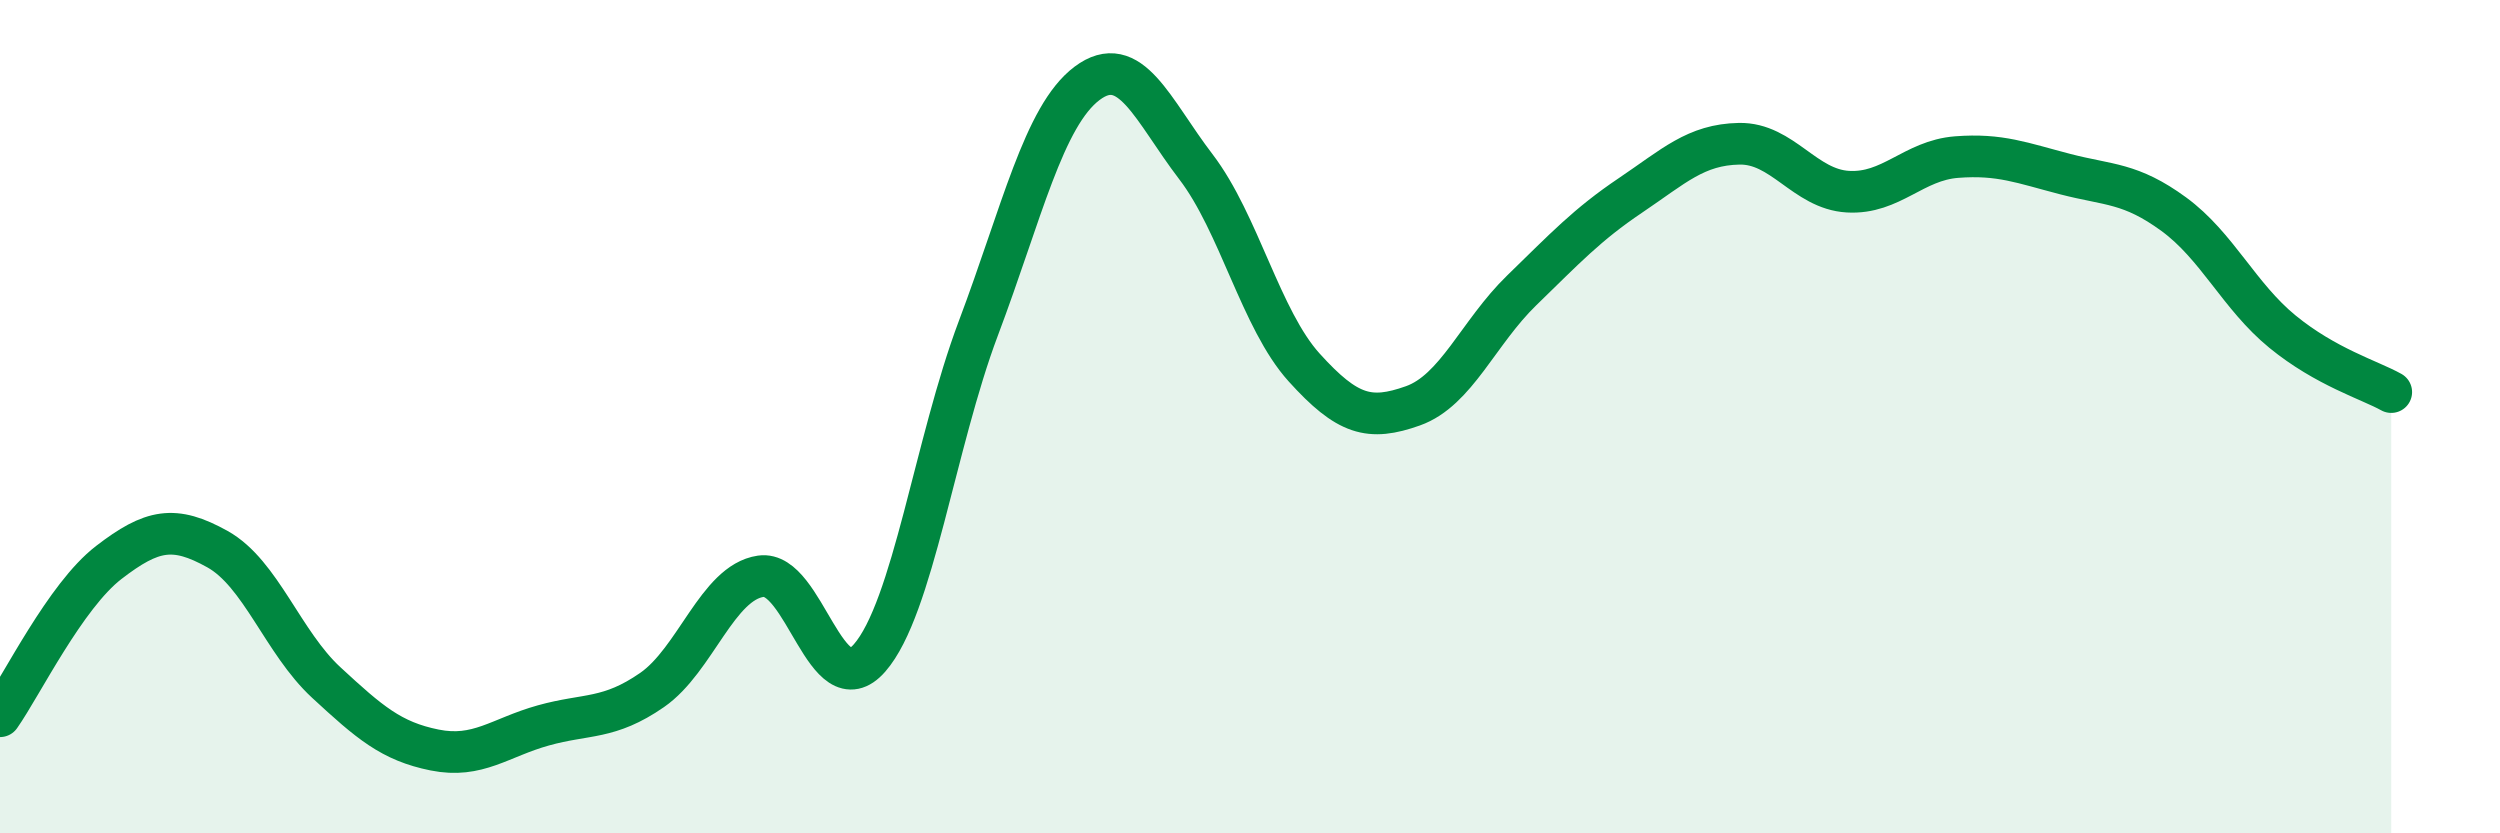 
    <svg width="60" height="20" viewBox="0 0 60 20" xmlns="http://www.w3.org/2000/svg">
      <path
        d="M 0,17.19 C 0.52,16.45 1.57,14.3 2.61,13.5 C 3.65,12.7 4.18,12.6 5.22,13.18 C 6.26,13.76 6.79,15.42 7.83,16.38 C 8.87,17.34 9.39,17.79 10.43,18 C 11.47,18.21 12,17.7 13.04,17.41 C 14.08,17.12 14.61,17.28 15.65,16.56 C 16.69,15.84 17.22,13.98 18.26,13.83 C 19.3,13.68 19.83,16.98 20.87,15.79 C 21.91,14.6 22.44,10.64 23.48,7.88 C 24.52,5.12 25.05,2.78 26.09,2 C 27.13,1.22 27.66,2.64 28.7,4 C 29.74,5.36 30.26,7.67 31.3,8.82 C 32.34,9.97 32.87,10.11 33.91,9.74 C 34.95,9.37 35.48,7.98 36.52,6.97 C 37.56,5.96 38.09,5.39 39.13,4.69 C 40.17,3.99 40.7,3.47 41.74,3.45 C 42.78,3.43 43.31,4.54 44.35,4.6 C 45.39,4.66 45.92,3.85 46.96,3.77 C 48,3.69 48.53,3.91 49.57,4.18 C 50.61,4.45 51.13,4.38 52.17,5.14 C 53.21,5.9 53.74,7.11 54.78,7.96 C 55.82,8.81 56.87,9.12 57.39,9.41L57.39 20L0 20Z"
        fill="#008740"
        opacity="0.1"
        stroke-linecap="round"
        stroke-linejoin="round"
      />
      <path
        d="M 0,17.19 C 0.52,16.45 1.57,14.3 2.61,13.5 C 3.65,12.7 4.18,12.6 5.22,13.18 C 6.26,13.76 6.79,15.42 7.83,16.38 C 8.87,17.34 9.39,17.79 10.43,18 C 11.47,18.21 12,17.7 13.04,17.41 C 14.08,17.12 14.61,17.28 15.65,16.56 C 16.69,15.84 17.22,13.98 18.26,13.83 C 19.3,13.68 19.83,16.98 20.87,15.79 C 21.91,14.6 22.44,10.64 23.48,7.88 C 24.52,5.12 25.05,2.78 26.09,2 C 27.13,1.22 27.66,2.64 28.7,4 C 29.74,5.36 30.26,7.67 31.3,8.82 C 32.34,9.97 32.87,10.11 33.91,9.74 C 34.95,9.37 35.48,7.98 36.52,6.97 C 37.56,5.96 38.09,5.39 39.13,4.69 C 40.17,3.99 40.7,3.47 41.74,3.45 C 42.78,3.43 43.31,4.54 44.35,4.6 C 45.39,4.66 45.92,3.85 46.96,3.77 C 48,3.69 48.53,3.91 49.57,4.18 C 50.61,4.45 51.13,4.38 52.17,5.14 C 53.21,5.9 53.74,7.11 54.78,7.96 C 55.82,8.81 56.87,9.12 57.39,9.41"
        stroke="#008740"
        stroke-width="1"
        fill="none"
        stroke-linecap="round"
        stroke-linejoin="round"
      />
    </svg>
  